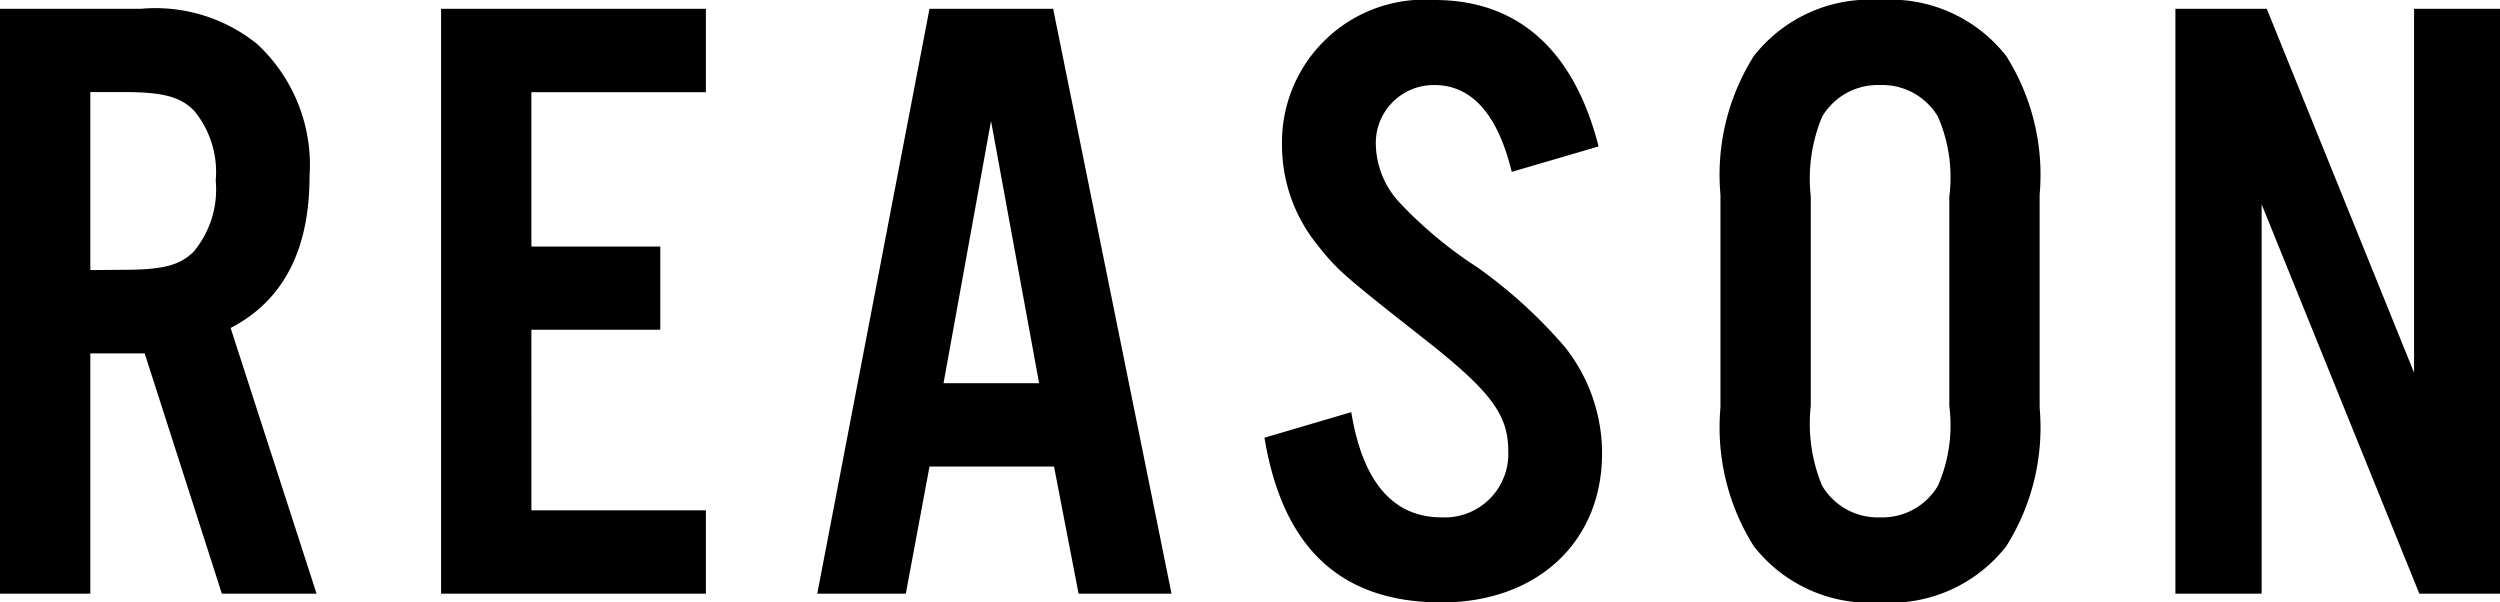 <svg xmlns="http://www.w3.org/2000/svg" width="68.424" height="16.488" viewBox="0 0 68.424 16.488">
  <path id="パス_138744" data-name="パス 138744" d="M-31.728-6.576h1.488L-28.128,0h2.592l-2.352-7.272c1.44-.744,2.16-2.136,2.16-4.152a4.513,4.513,0,0,0-1.44-3.624,4.435,4.435,0,0,0-3.168-.96H-34.2V0h2.472Zm0-2.28v-4.872h.912c1.056,0,1.536.12,1.92.5a2.633,2.633,0,0,1,.6,1.92,2.659,2.659,0,0,1-.6,1.944c-.384.384-.864.5-1.92.5Zm16.848-7.152h-7.248V0h7.248V-2.28h-4.776V-7.224h3.528V-9.5h-3.528v-4.224h4.776ZM-5.352-3.48-4.68,0h2.544l-3.24-16.008H-8.76L-11.832,0h2.424l.648-3.48ZM-5.76-5.76H-8.376l1.3-7.176ZM9.552-12.24c-.672-2.64-2.208-4.008-4.488-4.008A3.9,3.9,0,0,0,.888-12.312a4.34,4.34,0,0,0,.888,2.664c.6.768.7.864,2.928,2.616C6.576-5.568,7.08-4.92,7.08-3.912A1.739,1.739,0,0,1,5.256-2.088c-1.32,0-2.16-.96-2.472-2.88l-2.376.7C.912-1.224,2.52.24,5.256.24c2.616,0,4.392-1.656,4.392-4.08A4.677,4.677,0,0,0,8.616-6.768,13.38,13.38,0,0,0,6.24-8.928,11.483,11.483,0,0,1,4.128-10.68a2.4,2.4,0,0,1-.672-1.608A1.584,1.584,0,0,1,5.064-13.92c1.008,0,1.728.792,2.112,2.376Zm12.072,1.32a6.1,6.1,0,0,0-.912-3.792,4.026,4.026,0,0,0-3.456-1.536A4.026,4.026,0,0,0,13.8-14.712a6.1,6.1,0,0,0-.912,3.792v5.832A6.1,6.1,0,0,0,13.8-1.3,4.026,4.026,0,0,0,17.256.24,4.026,4.026,0,0,0,20.712-1.3a6.1,6.1,0,0,0,.912-3.792Zm-6.264.048a4.414,4.414,0,0,1,.312-2.184,1.768,1.768,0,0,1,1.584-.864,1.768,1.768,0,0,1,1.584.864,4.145,4.145,0,0,1,.312,2.184v5.736a4.145,4.145,0,0,1-.312,2.184,1.768,1.768,0,0,1-1.584.864,1.768,1.768,0,0,1-1.584-.864,4.414,4.414,0,0,1-.312-2.184Zm18.864-5.136H31.872v9.96l-4.032-9.96h-2.5V0H27.7V-10.656L32.016,0h2.208Z" transform="translate(34.2 16.248)"/>
</svg>
